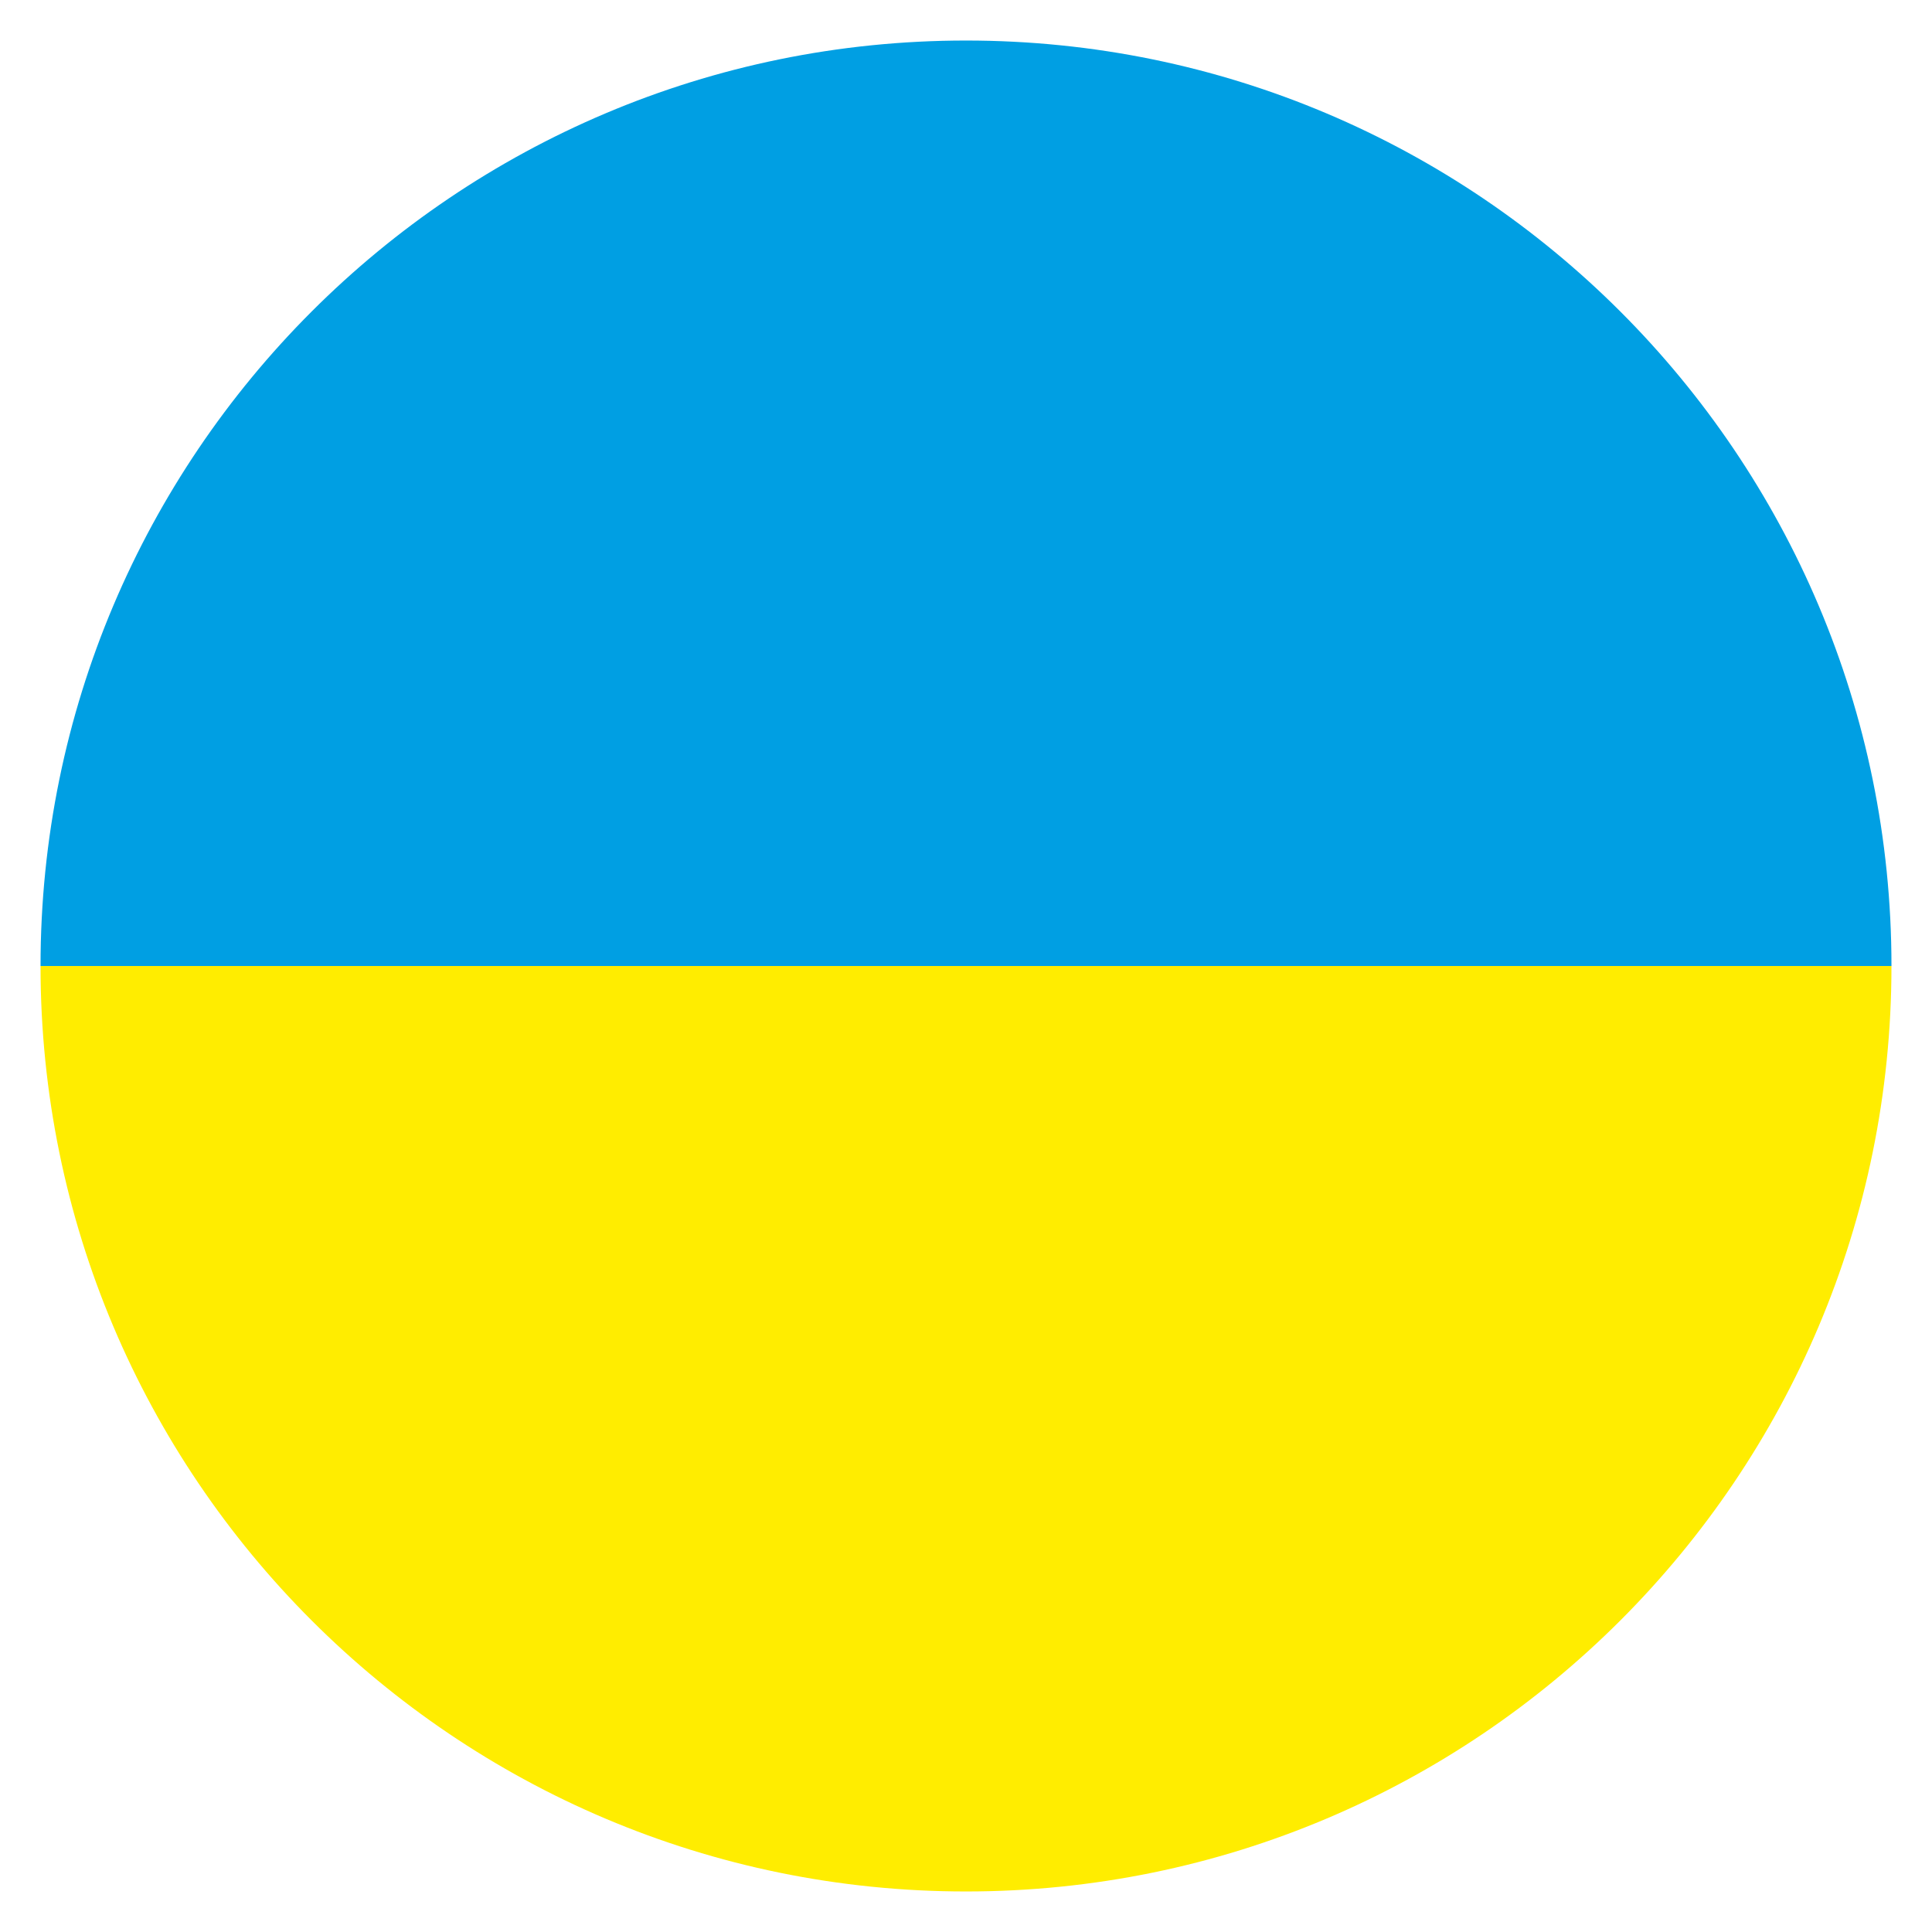 <?xml version="1.0" encoding="utf-8"?>
<!-- Generator: Adobe Illustrator 26.2.1, SVG Export Plug-In . SVG Version: 6.00 Build 0)  -->
<svg version="1.1" id="Слой_1" xmlns="http://www.w3.org/2000/svg" xmlns:xlink="http://www.w3.org/1999/xlink" x="0px" y="0px"
	 width="50px" height="50px" viewBox="0 0 50 50" enable-background="new 0 0 50 50" xml:space="preserve">
<g>
	<path fill="#FFED00" d="M25,48.951c13.228,0,23.951-10.723,23.951-23.951H1.049C1.049,38.228,11.772,48.951,25,48.951z"/>
	<path fill="#009FE3" d="M25,1.049C11.772,1.049,1.049,11.772,1.049,25h47.902C48.951,11.772,38.228,1.049,25,1.049z"/>
</g>
</svg>
